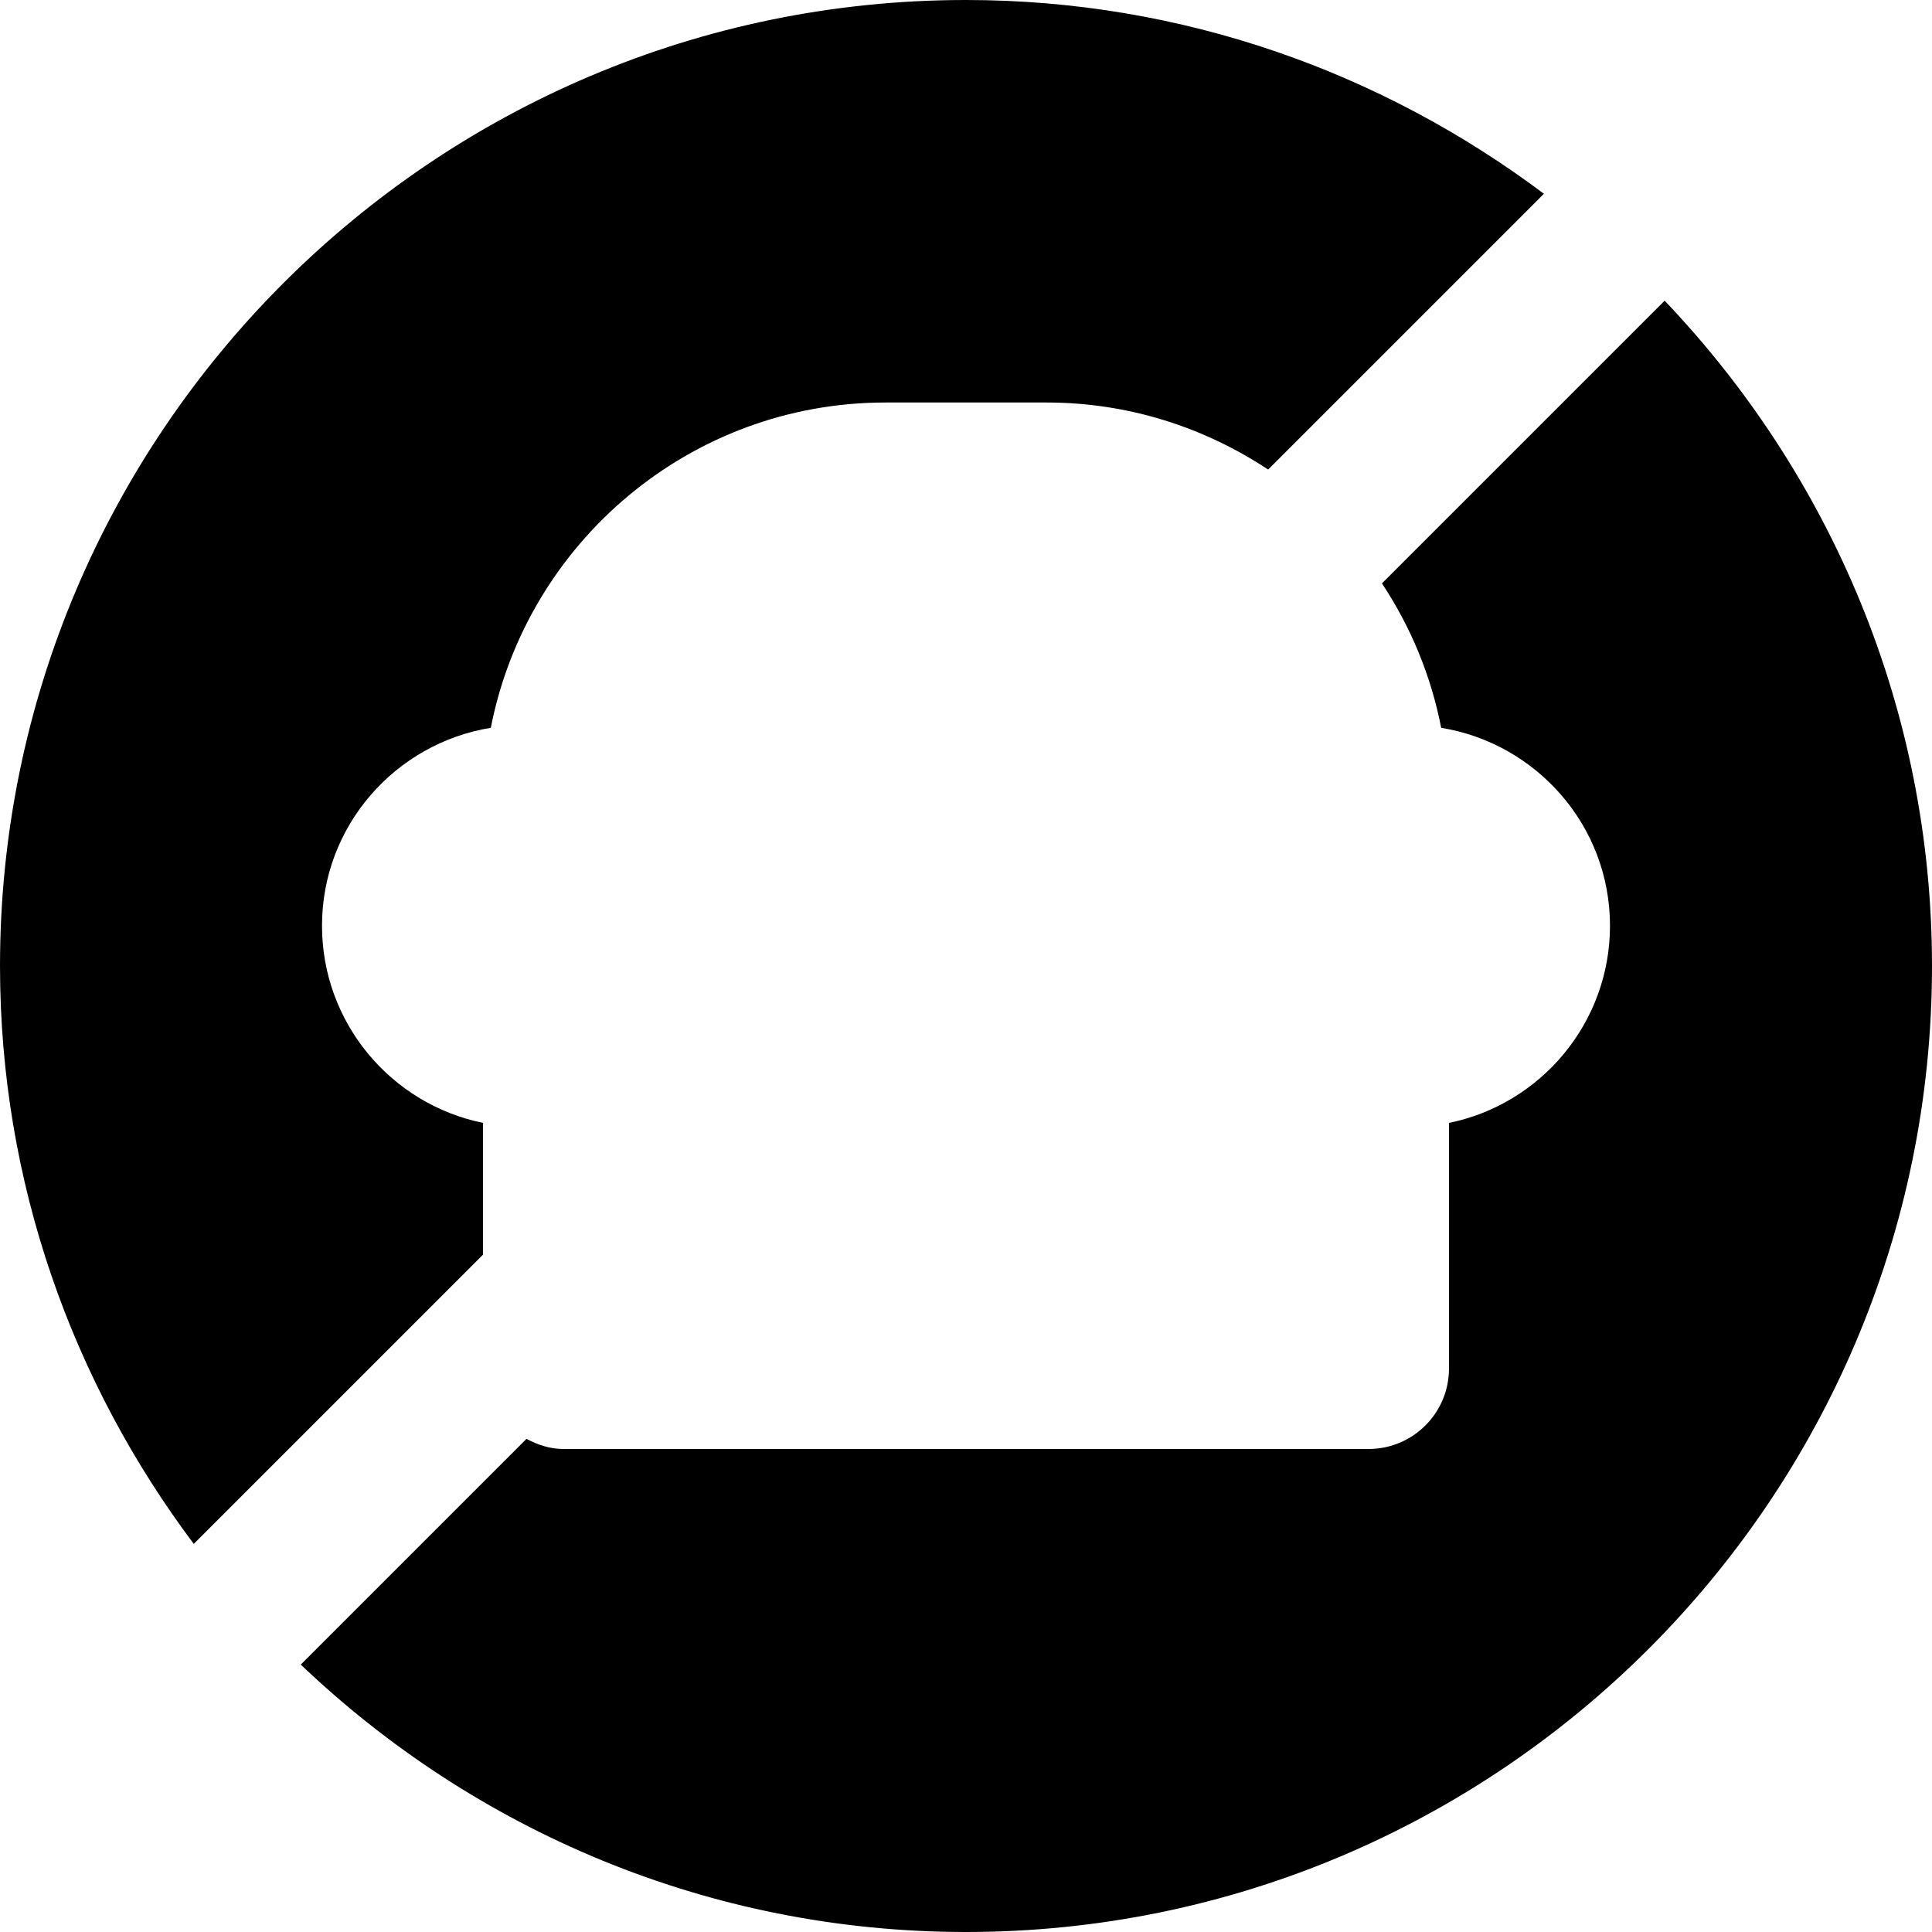 <?xml version="1.0" encoding="iso-8859-1"?>
<!-- Uploaded to: SVG Repo, www.svgrepo.com, Generator: SVG Repo Mixer Tools -->
<svg fill="#000000" height="800px" width="800px" version="1.1" id="Layer_1" xmlns="http://www.w3.org/2000/svg" xmlns:xlink="http://www.w3.org/1999/xlink" 
	 viewBox="0 0 512.004 512.004" xml:space="preserve">
<g>
	<g>
		<g>
			<path d="M128.002,297.579c-24.32-4.949-42.667-26.496-42.667-52.245c0-26.453,19.413-48.32,44.736-52.459
				c9.579-49.045,52.8-86.208,104.597-86.208h42.667c21.696,0,41.856,6.592,58.731,17.771l73.088-73.088
				C366.381,19.264,313.474,0,256.002,0c-141.163,0-256,114.837-256,256c0,57.472,19.264,110.379,51.349,153.152l76.651-76.651
				V297.579z"/>
			<path d="M441.154,79.684l-74.923,74.923c7.573,11.413,12.992,24.363,15.701,38.272c25.323,4.139,44.736,26.005,44.736,52.459
				c0,25.749-18.347,47.296-42.667,52.245v65.088c0,11.776-9.536,21.333-21.333,21.333H149.336c-3.605,0-6.827-1.109-9.813-2.688
				l-59.819,59.819c45.952,43.797,107.968,70.869,176.299,70.869c141.163,0,256-114.837,256-256
				C512.002,187.674,484.93,125.658,441.154,79.684z"/>
		</g>
	</g>
</g>
</svg>